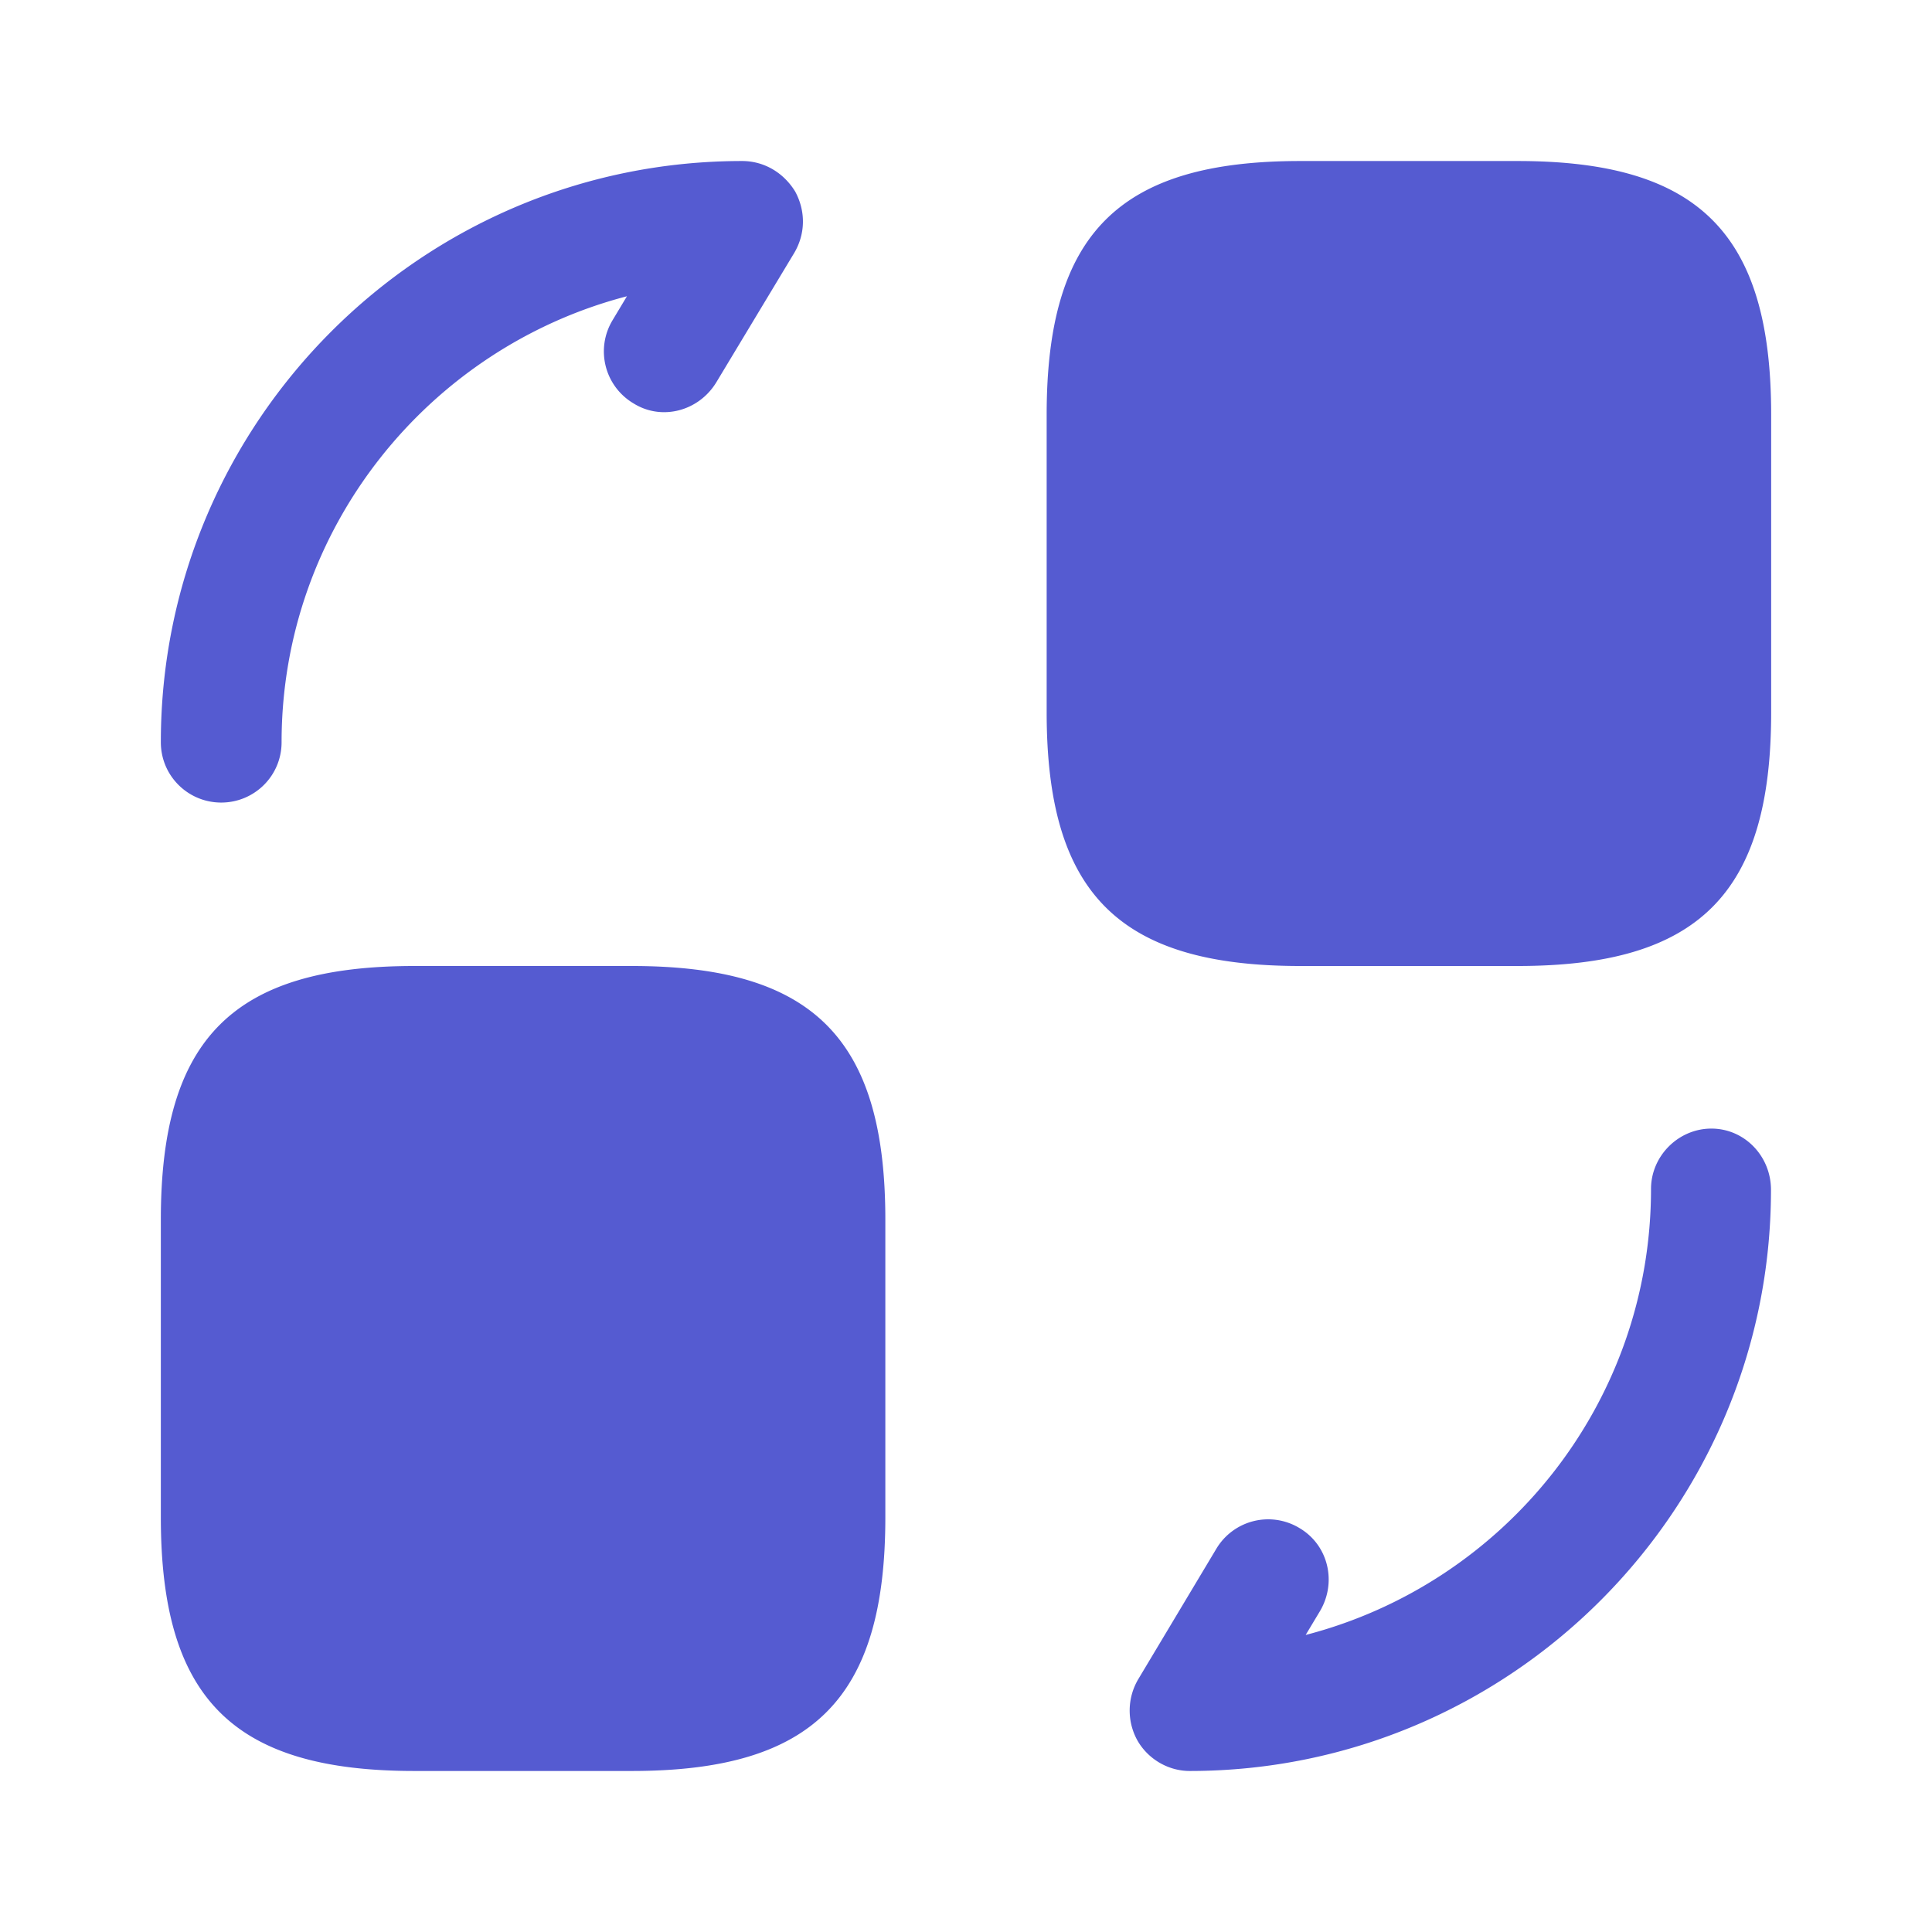 <svg xmlns="http://www.w3.org/2000/svg" width="32" height="32" fill="none" viewBox="0 0 32 32"><path fill="#555bd1" d="M29.336 6.867V11.8c0 3-1.2 4.2-4.2 4.2h-3.6c-3 0-4.2-1.2-4.2-4.2V6.867c0-3 1.2-4.2 4.2-4.2h3.6c3 0 4.2 1.2 4.2 4.2M14.664 20.2v4.933c0 3-1.2 4.2-4.2 4.2h-3.6c-3 0-4.2-1.2-4.2-4.2V20.2c0-3 1.2-4.2 4.2-4.2h3.6c3 0 4.2 1.2 4.2 4.2M19.706 29.333c-.36 0-.693-.2-.867-.506a1.02 1.02 0 0 1 .014-1.014l1.293-2.16a1 1 0 0 1 1.373-.346c.48.28.627.893.347 1.373l-.24.4c3.293-.853 5.72-3.84 5.72-7.387 0-.546.453-1 1-1s.987.454.987 1.014c0 5.306-4.32 9.626-9.627 9.626M3.664 13.293c-.547 0-1-.44-1-1 0-5.306 4.32-9.626 9.627-9.626.373 0 .693.2.88.506.173.32.173.693-.014 1.013l-1.293 2.147c-.293.48-.907.64-1.373.347a1 1 0 0 1-.347-1.373l.24-.4c-3.28.853-5.72 3.84-5.72 7.386 0 .56-.453 1-1 1"/></svg>